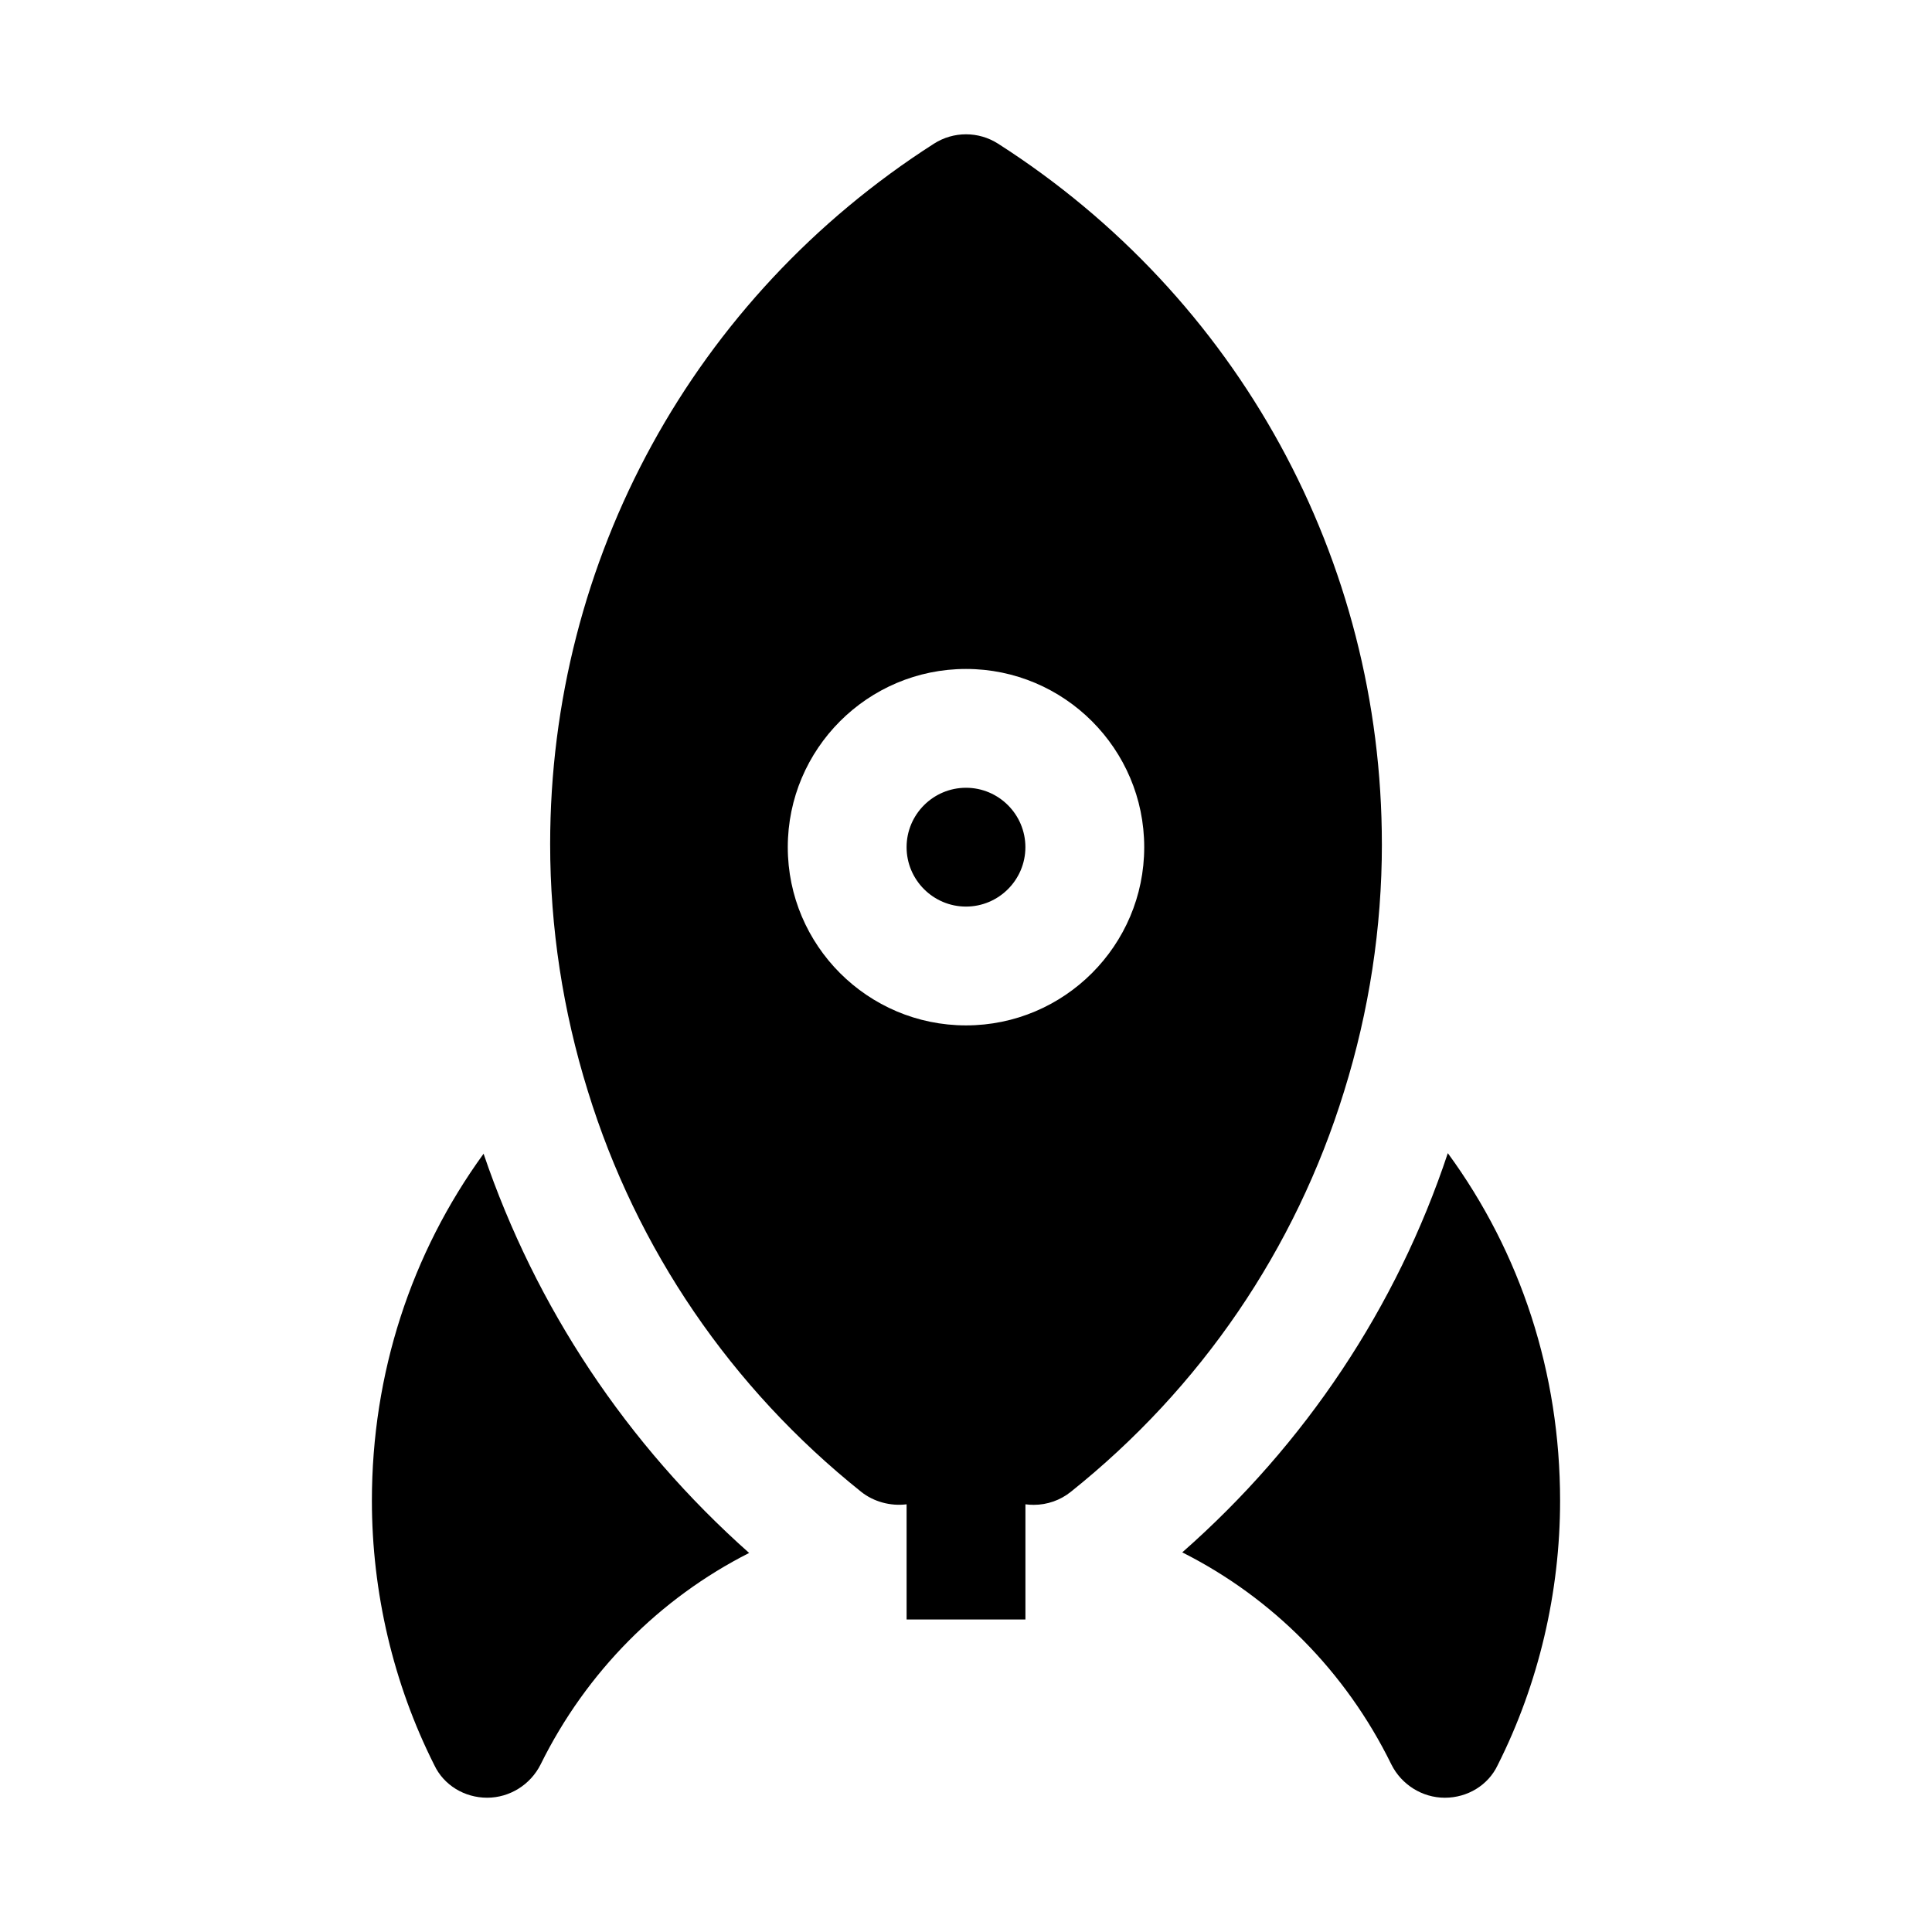 <?xml version="1.0" encoding="UTF-8"?>
<!-- Uploaded to: ICON Repo, www.svgrepo.com, Generator: ICON Repo Mixer Tools -->
<svg fill="#000000" width="800px" height="800px" version="1.1" viewBox="144 144 512 512" xmlns="http://www.w3.org/2000/svg">
 <g>
  <path d="m415.74 368.51c0 8.676-7.07 15.742-15.742 15.742-8.676 0-15.742-7.07-15.742-15.742 0-8.676 7.07-15.742 15.742-15.742 8.672-0.004 15.742 7.066 15.742 15.742z"/>
  <path d="m510.21 367.72c0-75.492-38.039-144.91-101.72-185.65-5.18-3.305-11.793-3.305-16.973 0-63.684 40.762-101.72 110.16-101.72 185.65 0 22.121 3.371 44.145 9.98 65.402 12.91 41.941 37.977 78.672 72.453 106.23 3.32 2.644 7.793 3.84 12.027 3.305l0.004 30.527h31.488v-30.527c0.676 0.094 1.527 0.141 2.203 0.141 3.574 0 7.039-1.211 9.824-3.449 34.48-27.551 59.527-64.281 72.438-106.18 6.629-21.297 10-43.324 10-65.445zm-110.21 48.02c-26.039 0-47.23-21.191-47.23-47.23 0-26.039 21.191-47.23 47.23-47.23s47.23 21.191 47.23 47.23c0 26.039-21.191 47.23-47.23 47.23z"/>
  <path d="m342.53 555.55c-23.617 11.965-43.141 31.488-55.262 56.047-2.676 5.356-8.184 8.816-14.168 8.816-5.984 0-11.492-3.305-14.012-8.66-10.863-21.566-16.531-45.812-16.531-70.059 0-33.691 10.391-65.496 29.598-91.945 13.855 40.777 37.945 76.988 70.375 105.8z"/>
  <path d="m557.44 541.7c0 24.246-5.668 48.492-16.531 70.062-2.516 5.352-8.027 8.656-14.012 8.656s-11.492-3.465-14.168-8.816c-12.121-24.719-31.645-44.242-55.418-56.207 32.59-28.652 56.836-65.023 70.375-105.8 19.363 26.453 29.754 58.254 29.754 92.105z"/>
 </g>
</svg>